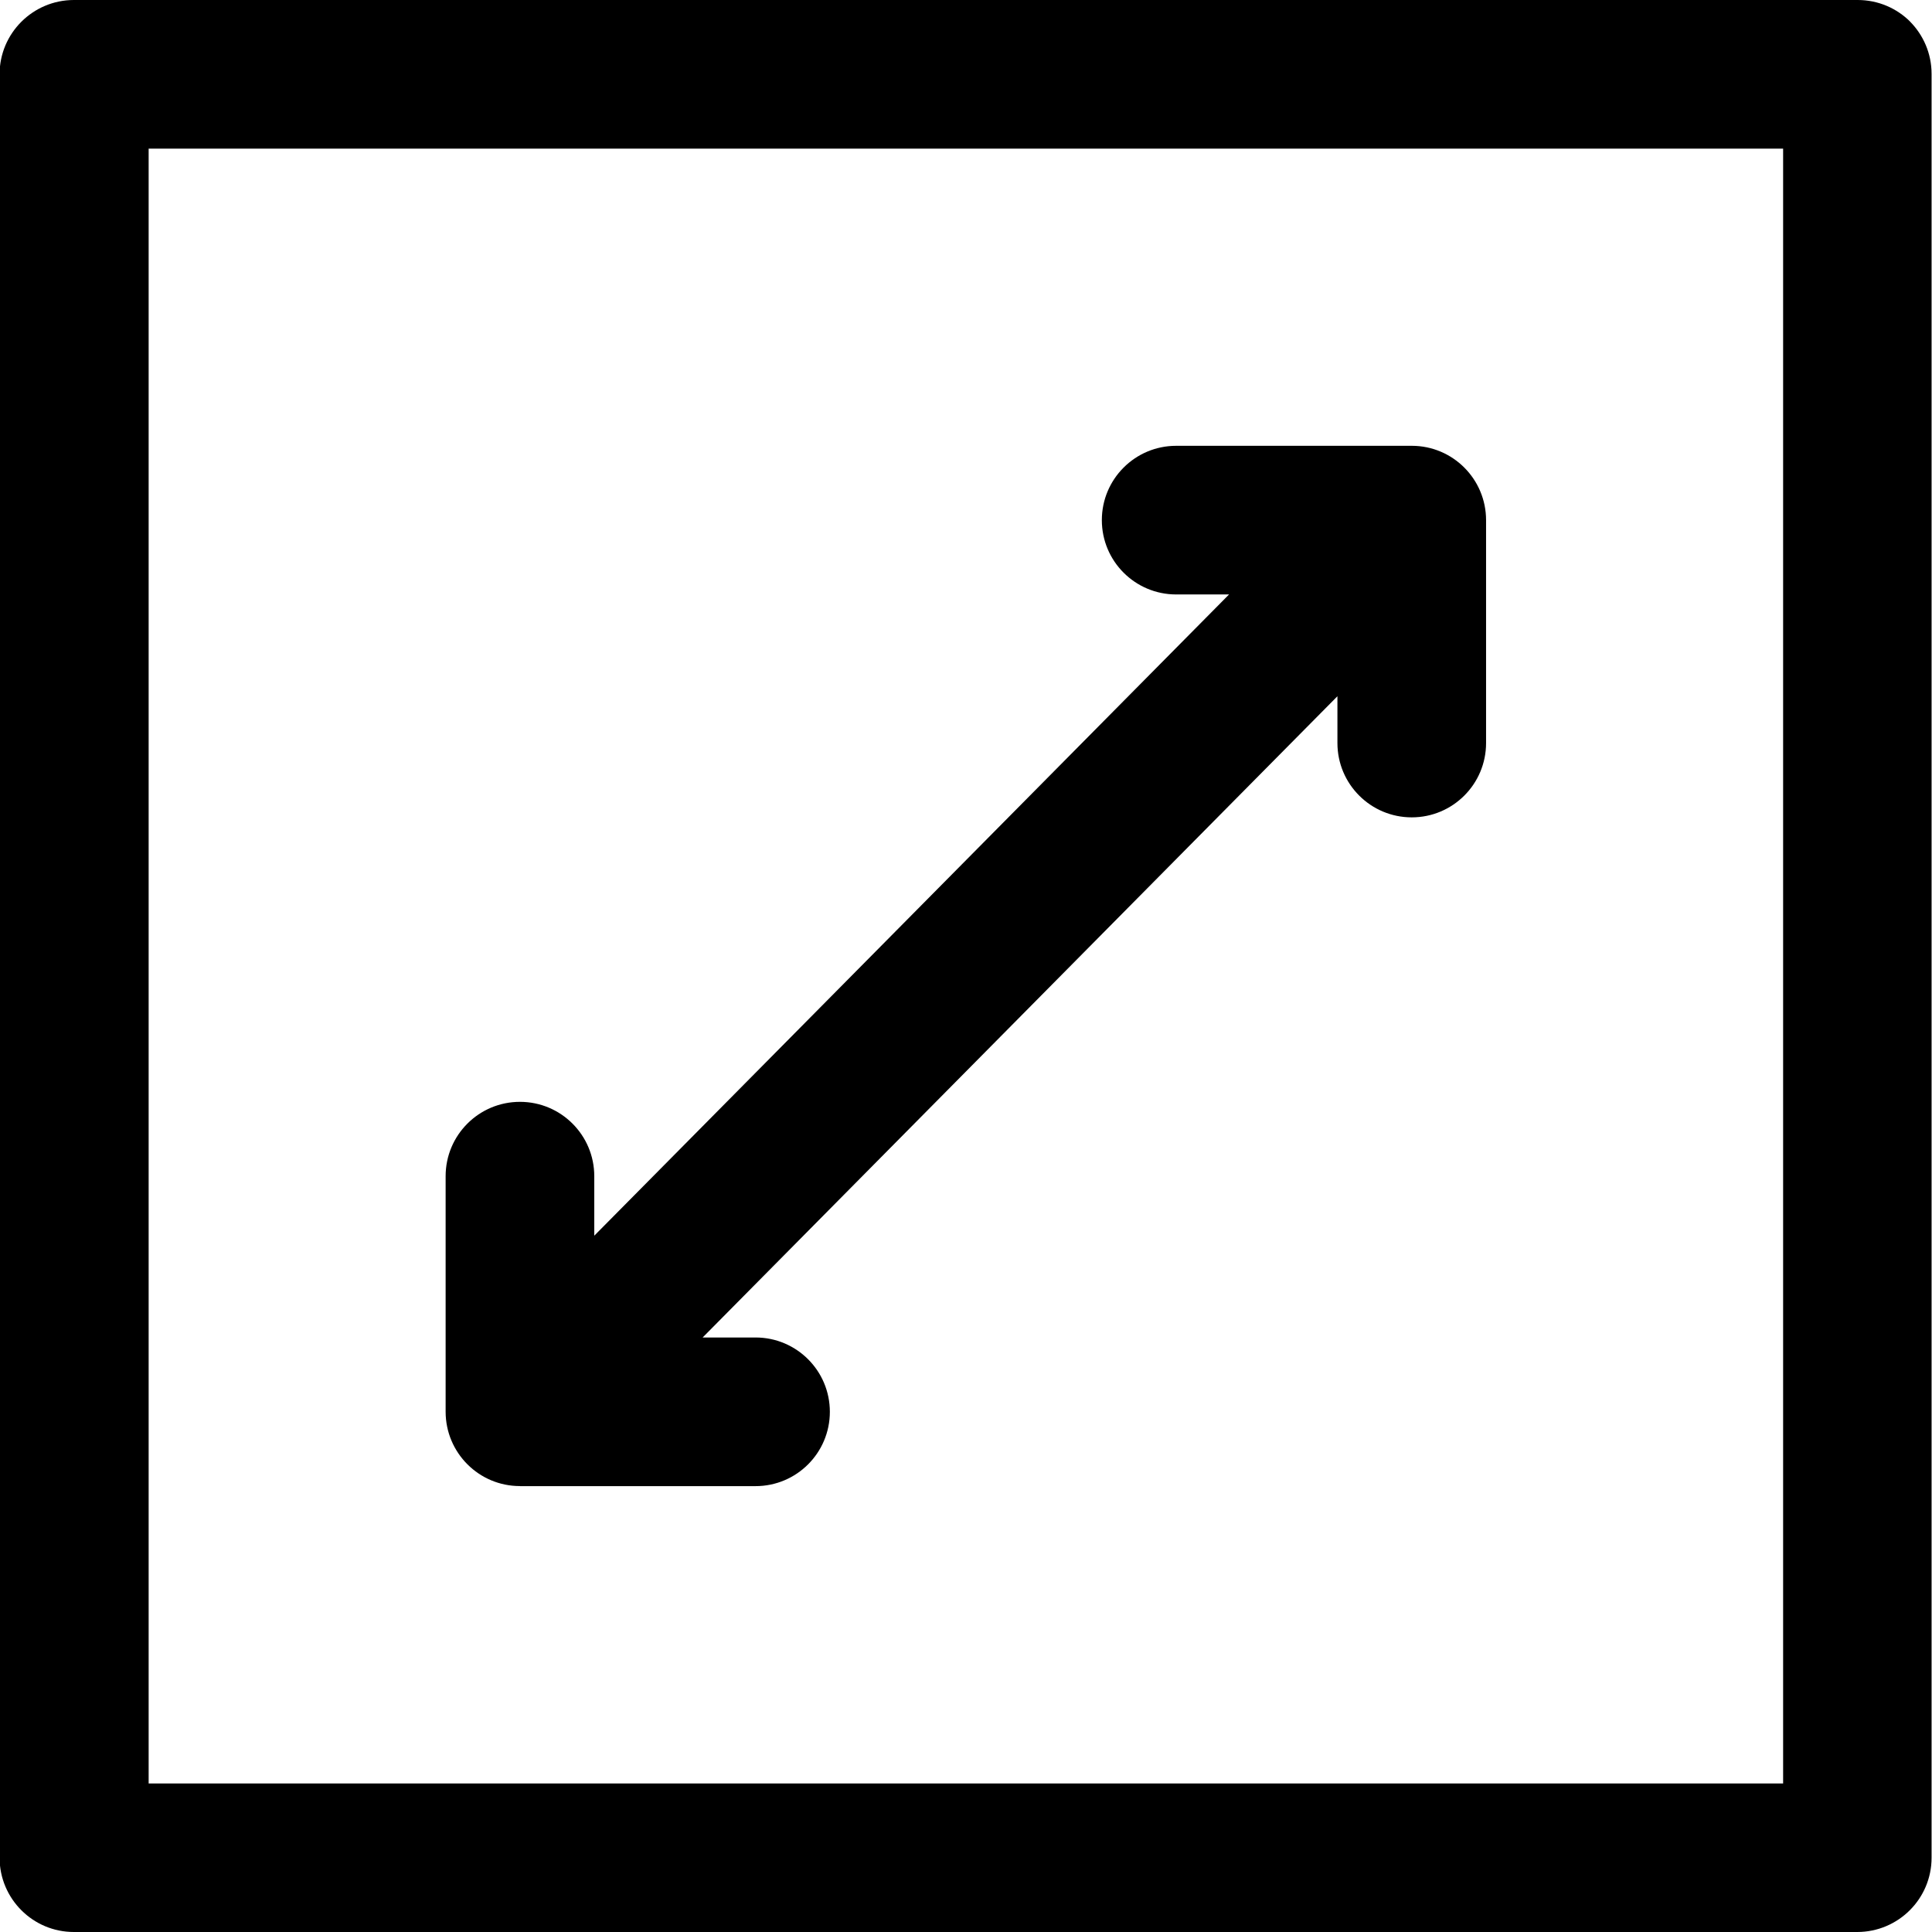 <!-- Generated by IcoMoon.io -->
<svg version="1.1" xmlns="http://www.w3.org/2000/svg" width="32" height="32" viewBox="0 0 32 32">
<title>content-scaling</title>
<path d="M31.64 0.36c-0.223-0.223-0.531-0.36-0.871-0.36-0.002 0-0.004 0-0.006 0h-29.54c-0.679 0.001-1.23 0.551-1.23 1.23v29.54c0.001 0.679 0.551 1.23 1.23 1.23h29.54c0.679-0.001 1.23-0.551 1.23-1.23v-29.54c0-0.002 0-0.004 0-0.006 0-0.34-0.138-0.647-0.36-0.87v0zM29.534 29.54h-27.072v-27.078h27.072z"></path>
<path d="M8.614 24.615h3.9c0.68 0 1.231-0.551 1.231-1.231s-0.551-1.231-1.231-1.231h-0.876l10.514-10.621v0.775c0 0.68 0.551 1.231 1.231 1.231s1.231-0.551 1.231-1.231v0-3.693c-0.001-0.679-0.551-1.23-1.23-1.23h-3.903c-0.68 0-1.231 0.551-1.231 1.231s0.551 1.231 1.231 1.231h0.876l-10.514 10.621v-0.986c0-0.68-0.551-1.231-1.231-1.231s-1.231 0.551-1.231 1.231v0 3.903c0.001 0.679 0.551 1.23 1.23 1.23h0z"></path>
</svg>

